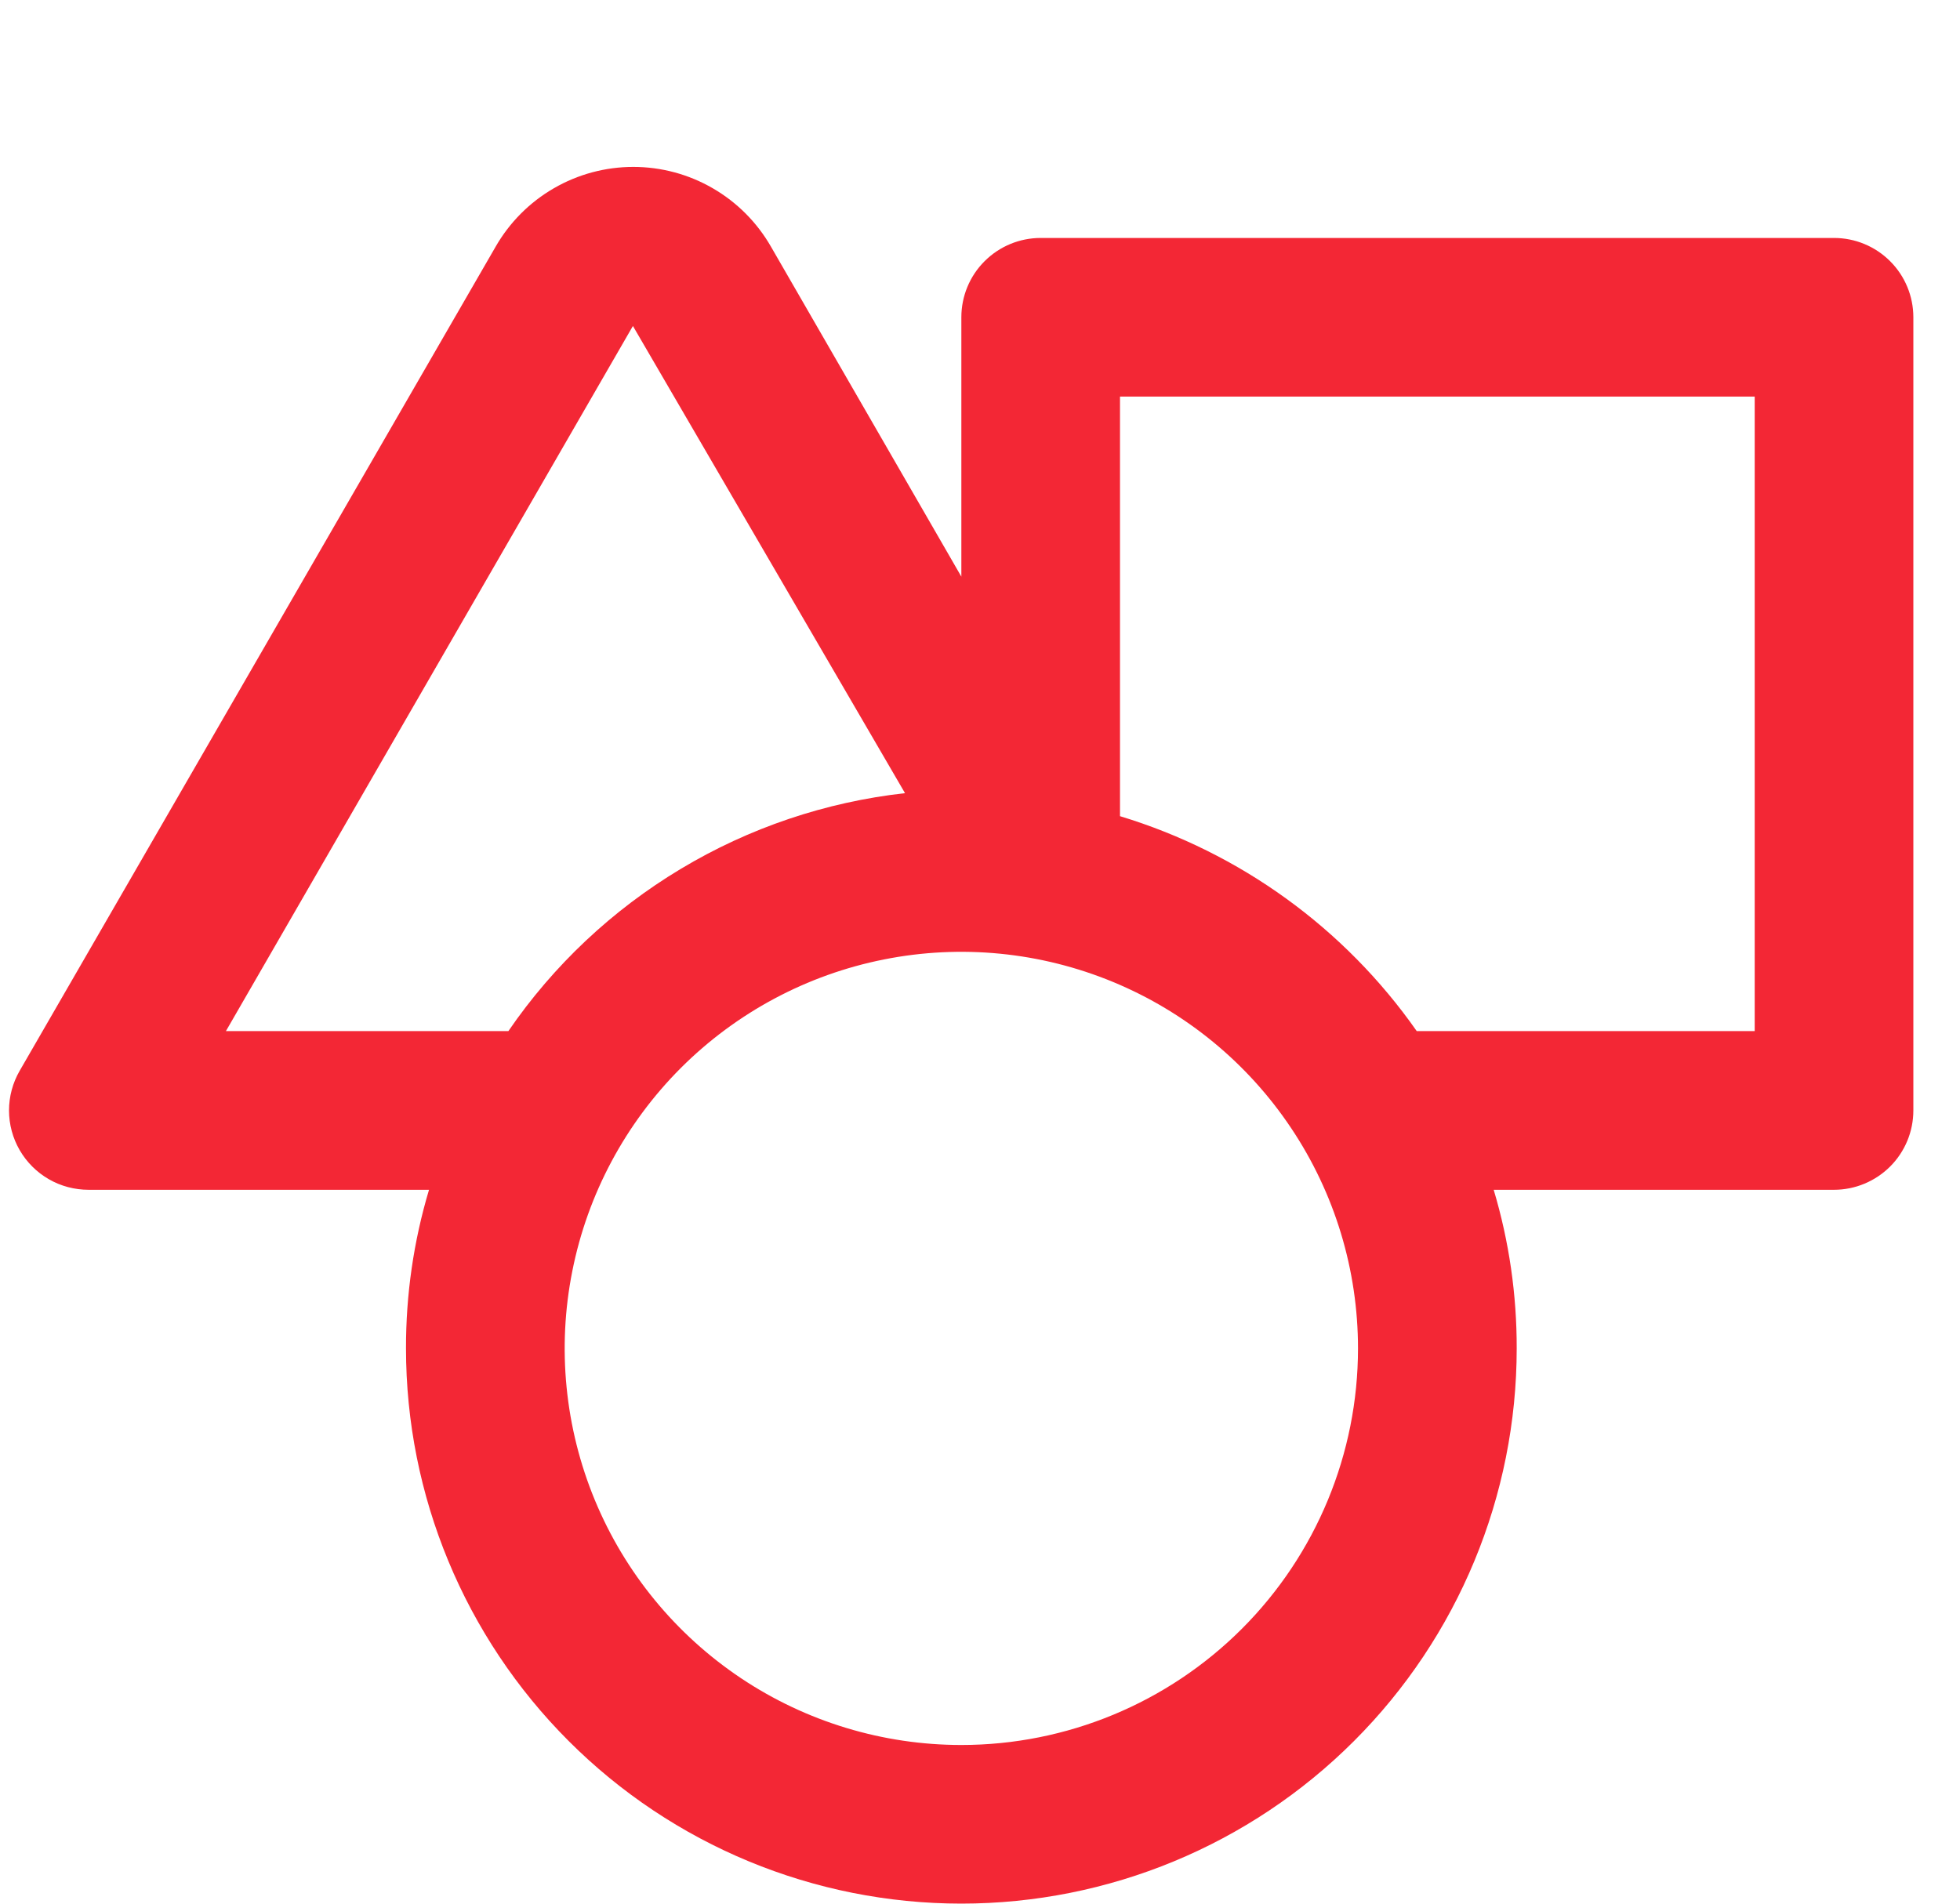 <svg width="35" height="34" viewBox="0 0 35 34" fill="none" xmlns="http://www.w3.org/2000/svg">
<g clip-path="url(#clip0_1567_1279)">
<path d="M32.75 4.25H18.584C18.208 4.25 17.848 4.399 17.582 4.665C17.316 4.93 17.167 5.291 17.167 5.666V10.299L13.767 4.405C13.519 3.973 13.161 3.613 12.729 3.363C12.298 3.113 11.808 2.981 11.309 2.981C10.81 2.981 10.32 3.113 9.889 3.363C9.457 3.613 9.099 3.973 8.851 4.405L0.351 19.125C0.227 19.34 0.161 19.584 0.161 19.833C0.161 20.082 0.227 20.326 0.351 20.541C0.476 20.757 0.656 20.937 0.872 21.061C1.088 21.186 1.334 21.25 1.584 21.25H7.661C7.386 22.169 7.248 23.123 7.25 24.083C7.25 26.713 8.295 29.235 10.155 31.095C12.014 32.955 14.537 33.999 17.167 33.999C19.797 33.999 22.319 32.955 24.179 31.095C26.039 29.235 27.084 26.713 27.084 24.083C27.086 23.123 26.948 22.169 26.673 21.25H32.75C33.126 21.25 33.486 21.1 33.752 20.835C34.018 20.569 34.167 20.209 34.167 19.833V5.666C34.167 5.291 34.018 4.93 33.752 4.665C33.486 4.399 33.126 4.25 32.75 4.25ZM4.034 18.416L11.302 5.822L16.161 14.166C14.744 14.324 13.378 14.785 12.156 15.519C10.934 16.252 9.884 17.24 9.078 18.416H4.034ZM17.167 31.166C15.766 31.166 14.396 30.751 13.232 29.973C12.067 29.194 11.159 28.088 10.623 26.794C10.087 25.499 9.946 24.075 10.22 22.701C10.493 21.327 11.168 20.065 12.158 19.074C13.149 18.084 14.411 17.409 15.785 17.136C17.159 16.862 18.583 17.003 19.878 17.539C21.172 18.075 22.278 18.983 23.056 20.148C23.835 21.312 24.25 22.682 24.25 24.083C24.25 25.962 23.504 27.763 22.176 29.091C20.847 30.42 19.046 31.166 17.167 31.166ZM31.334 18.416H25.299C24.012 16.579 22.146 15.228 20 14.577V7.083H31.334V18.416Z" fill="#F32735"/>
</g>
<defs>
<clipPath id="clip0_1567_1279">
<rect width="34" height="34" fill="white" transform="translate(0.167)"/>
</clipPath>
</defs>
</svg>
